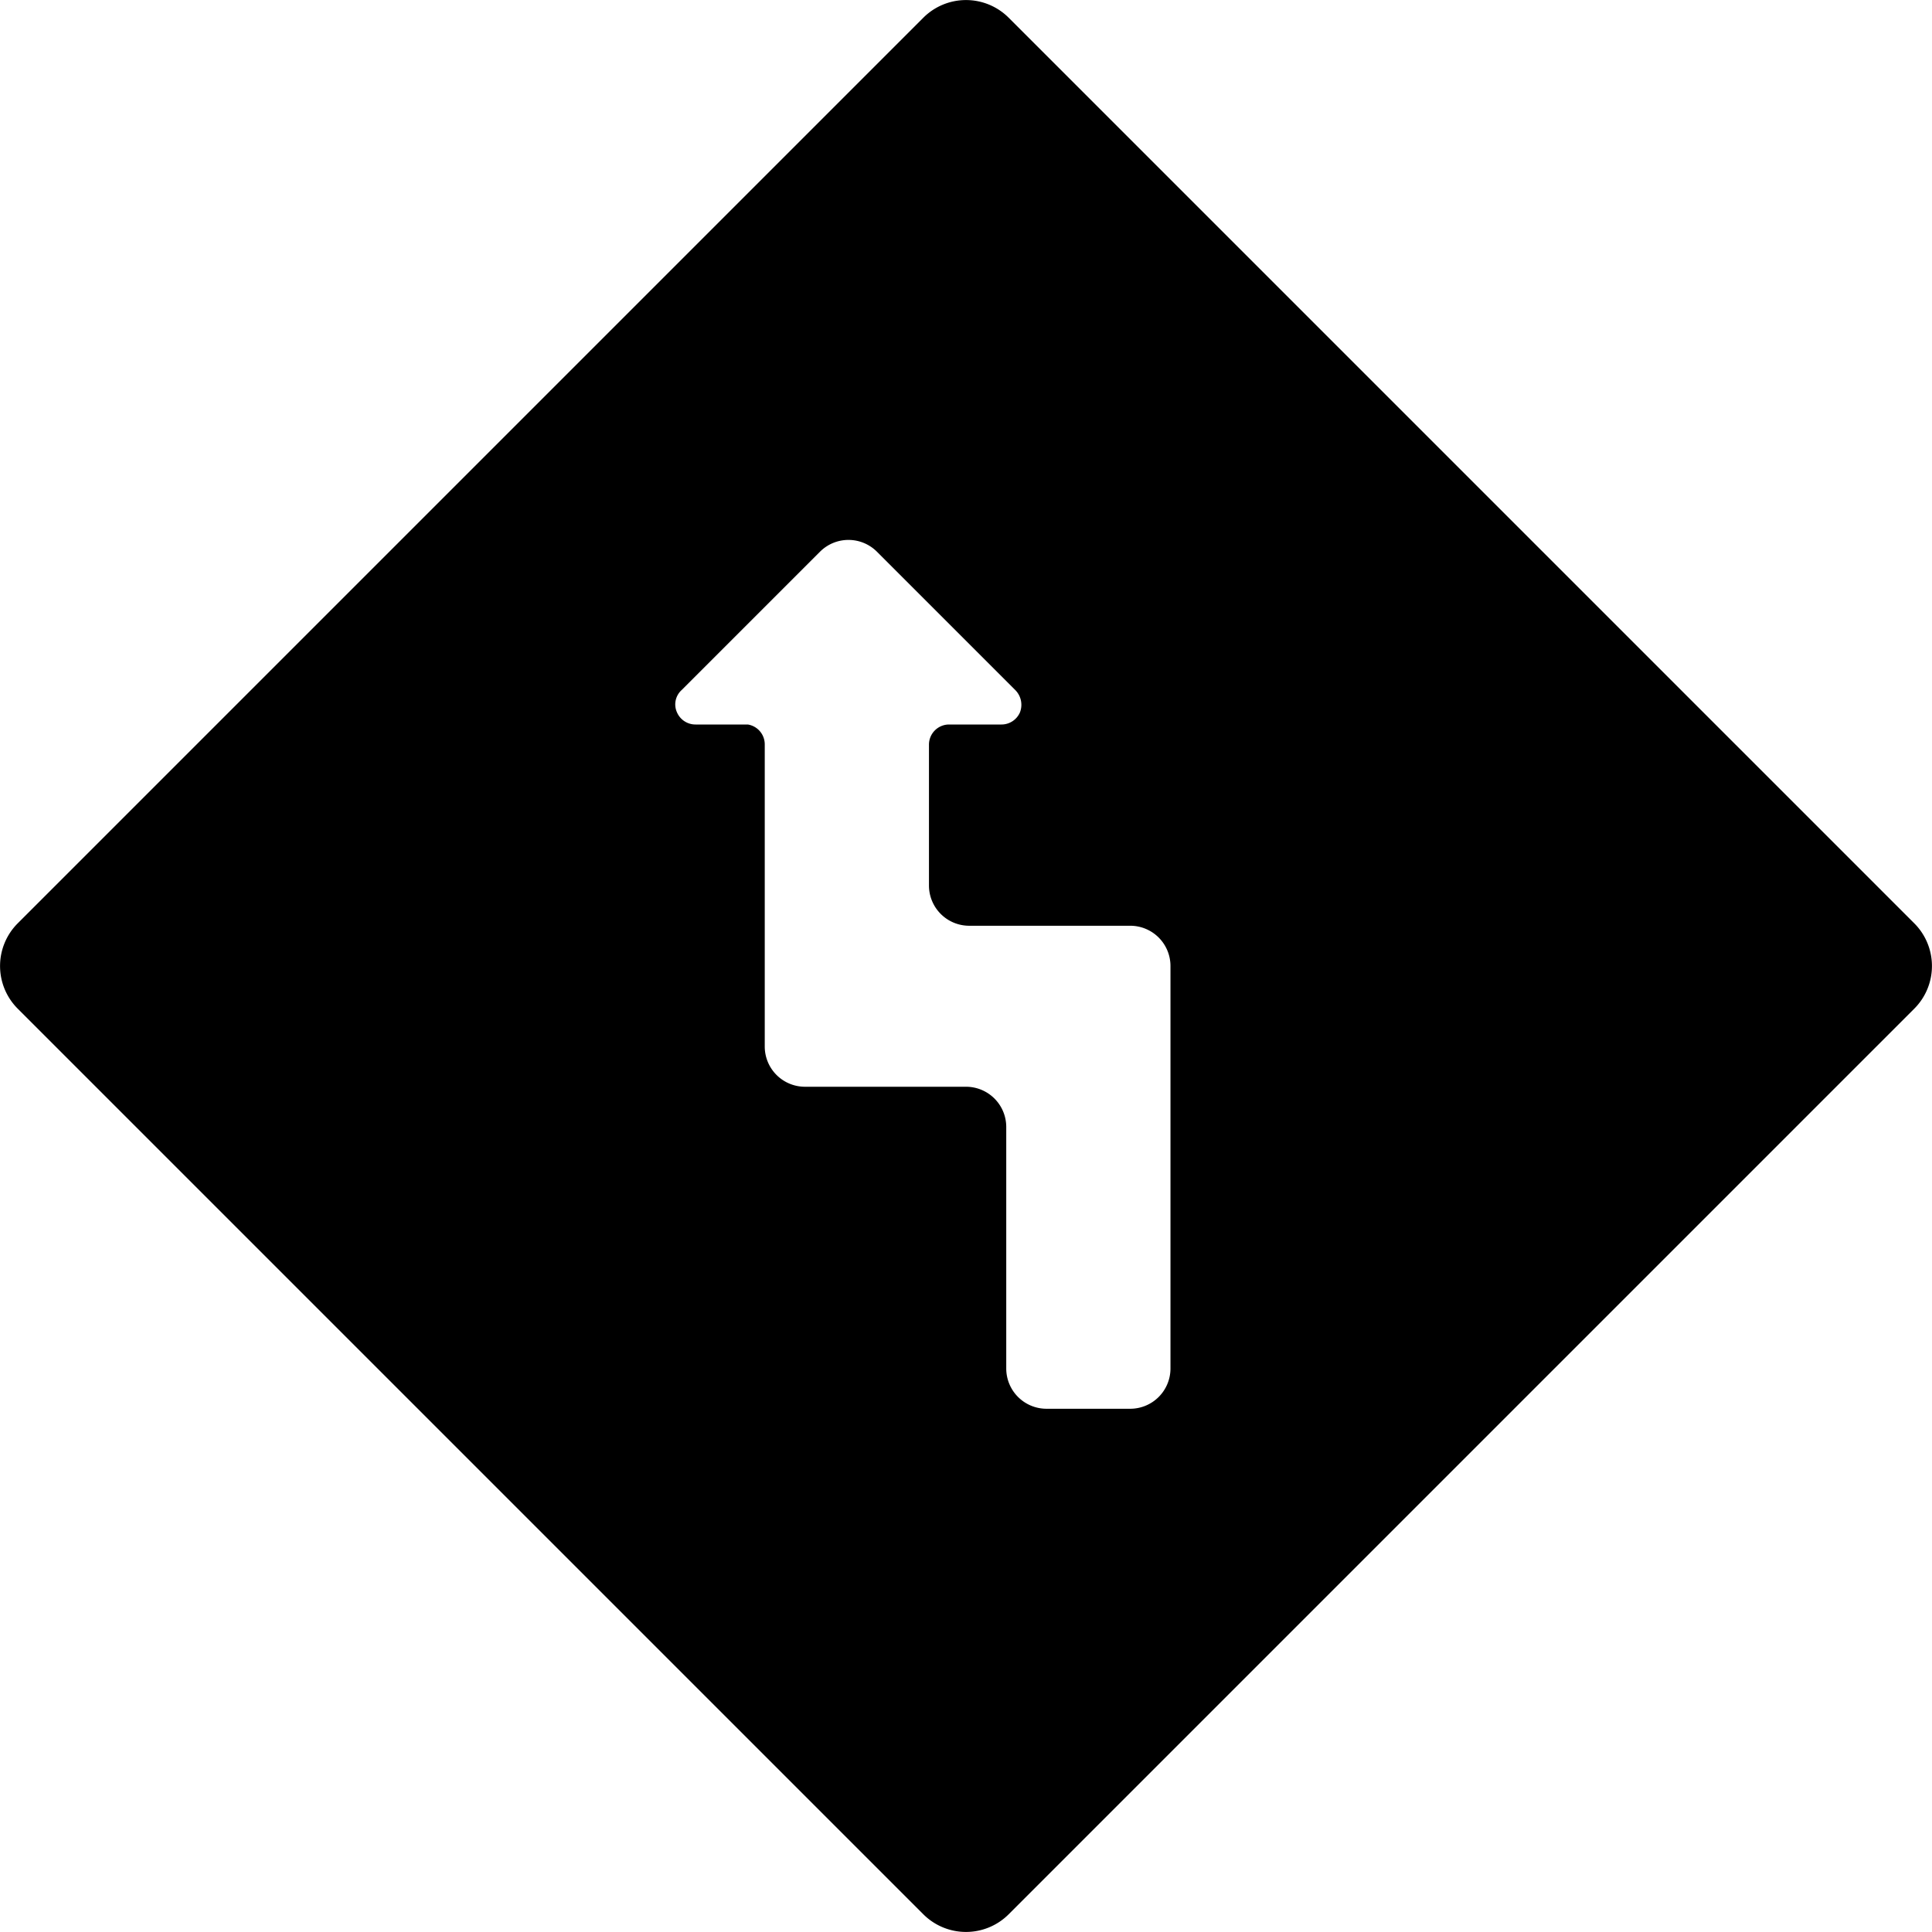<svg xmlns="http://www.w3.org/2000/svg" viewBox="0 0 24 24"><path d="M23.78 12.53a0.75 0.75 0 0 0 0 -1.06L12.53 0.22a0.75 0.75 0 0 0 -1.06 0L0.22 11.47a0.75 0.75 0 0 0 0 1.06l11.25 11.25a0.75 0.75 0 0 0 1.06 0ZM12 13.5h-2a0.5 0.5 0 0 1 -0.5 -0.5V9.25A0.25 0.25 0 0 0 9.29 9h-0.65a0.25 0.25 0 0 1 -0.23 -0.15 0.24 0.24 0 0 1 0.06 -0.28l1.72 -1.72a0.5 0.5 0 0 1 0.7 0l1.72 1.72a0.26 0.26 0 0 1 0.06 0.28 0.25 0.25 0 0 1 -0.23 0.15h-0.65a0.25 0.25 0 0 0 -0.25 0.25V11a0.5 0.5 0 0 0 0.5 0.5h2a0.5 0.5 0 0 1 0.5 0.5v5a0.5 0.5 0 0 1 -0.5 0.5H13a0.5 0.5 0 0 1 -0.5 -0.5v-3a0.5 0.5 0 0 0 -0.5 -0.5Z" fill="#000000" stroke-width="1"></path></svg>